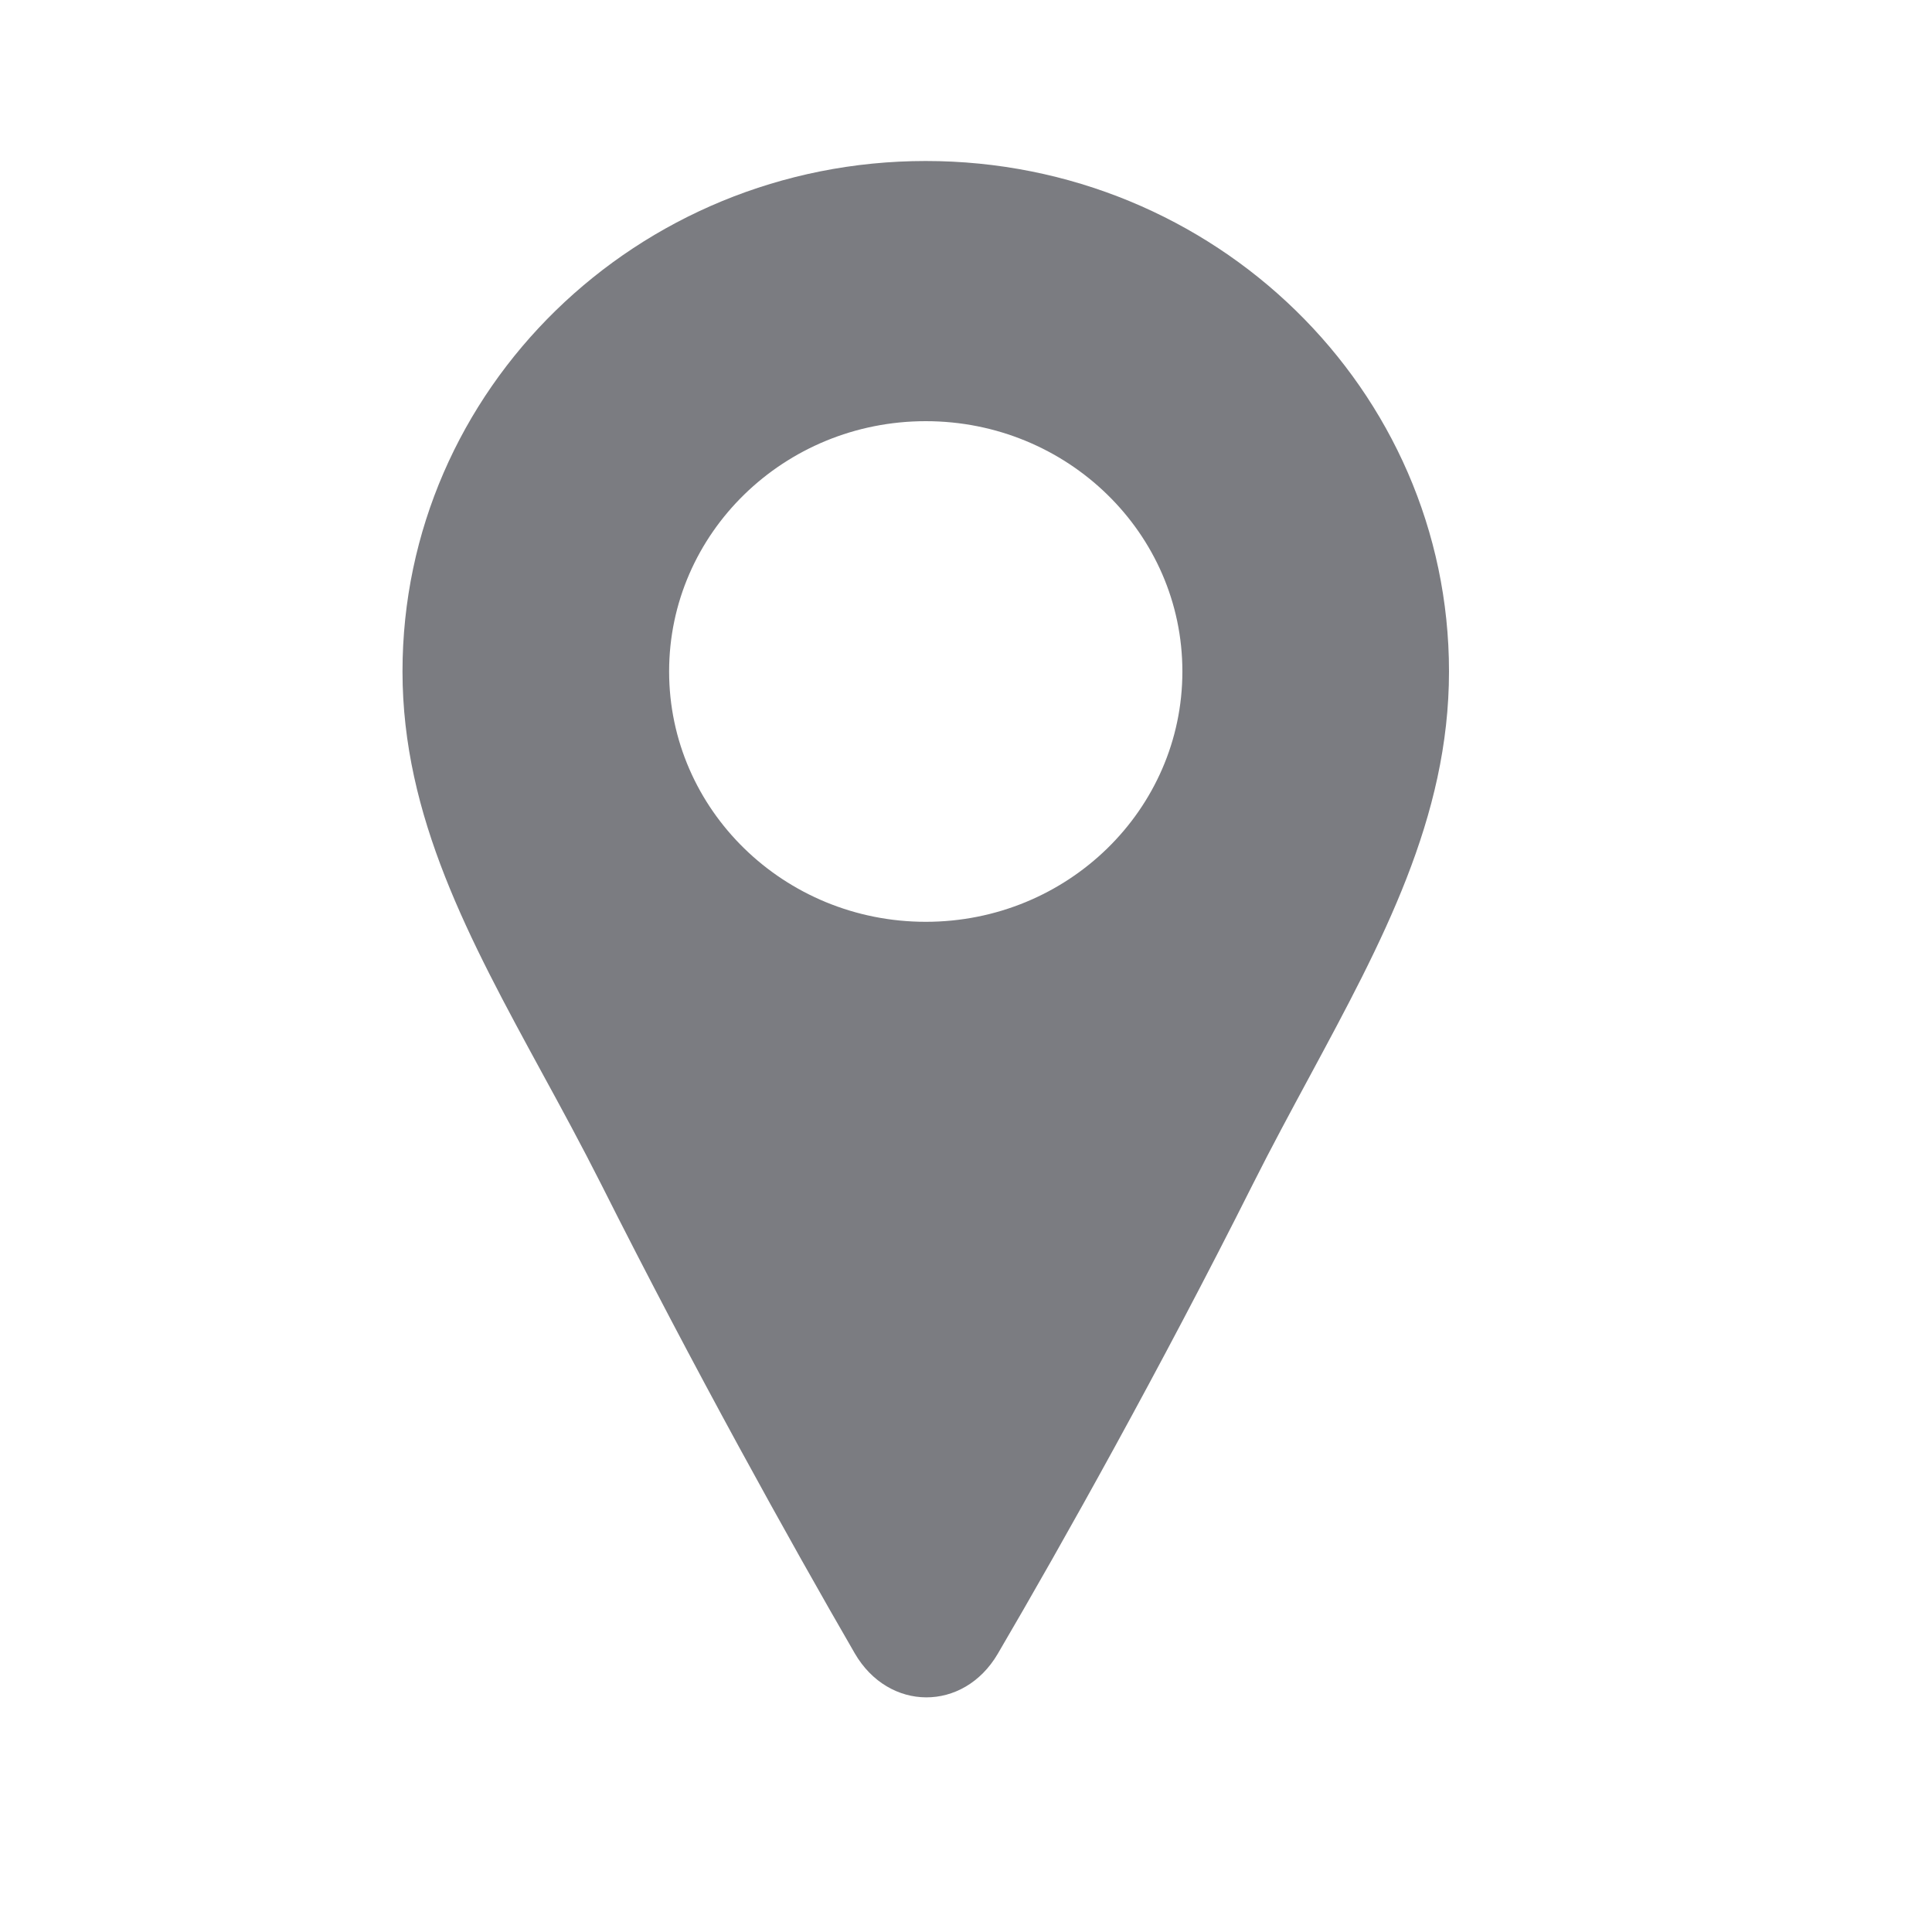 <svg width="24" height="24" viewBox="0 0 24 24" fill="none" xmlns="http://www.w3.org/2000/svg">
<path fill-rule="evenodd" clip-rule="evenodd" d="M16.267 13.375C17.169 11.701 18 10.161 18 8.341C18 4.839 15.09 2 11.5 2C7.91 2 5 4.839 5 8.341C5 10.145 5.832 11.672 6.732 13.325C6.978 13.775 7.228 14.236 7.469 14.713C8.615 16.993 9.821 19.161 10.618 20.538C11.039 21.264 11.969 21.269 12.394 20.545C13.2 19.169 14.416 16.997 15.562 14.713C15.793 14.253 16.033 13.809 16.267 13.375ZM11.5 11.451C13.26 11.451 14.688 10.059 14.688 8.341C14.688 6.624 13.26 5.232 11.5 5.232C9.74 5.232 8.312 6.624 8.312 8.341C8.312 10.059 9.74 11.451 11.5 11.451Z" fill="#7B7C81"/>
</svg>
